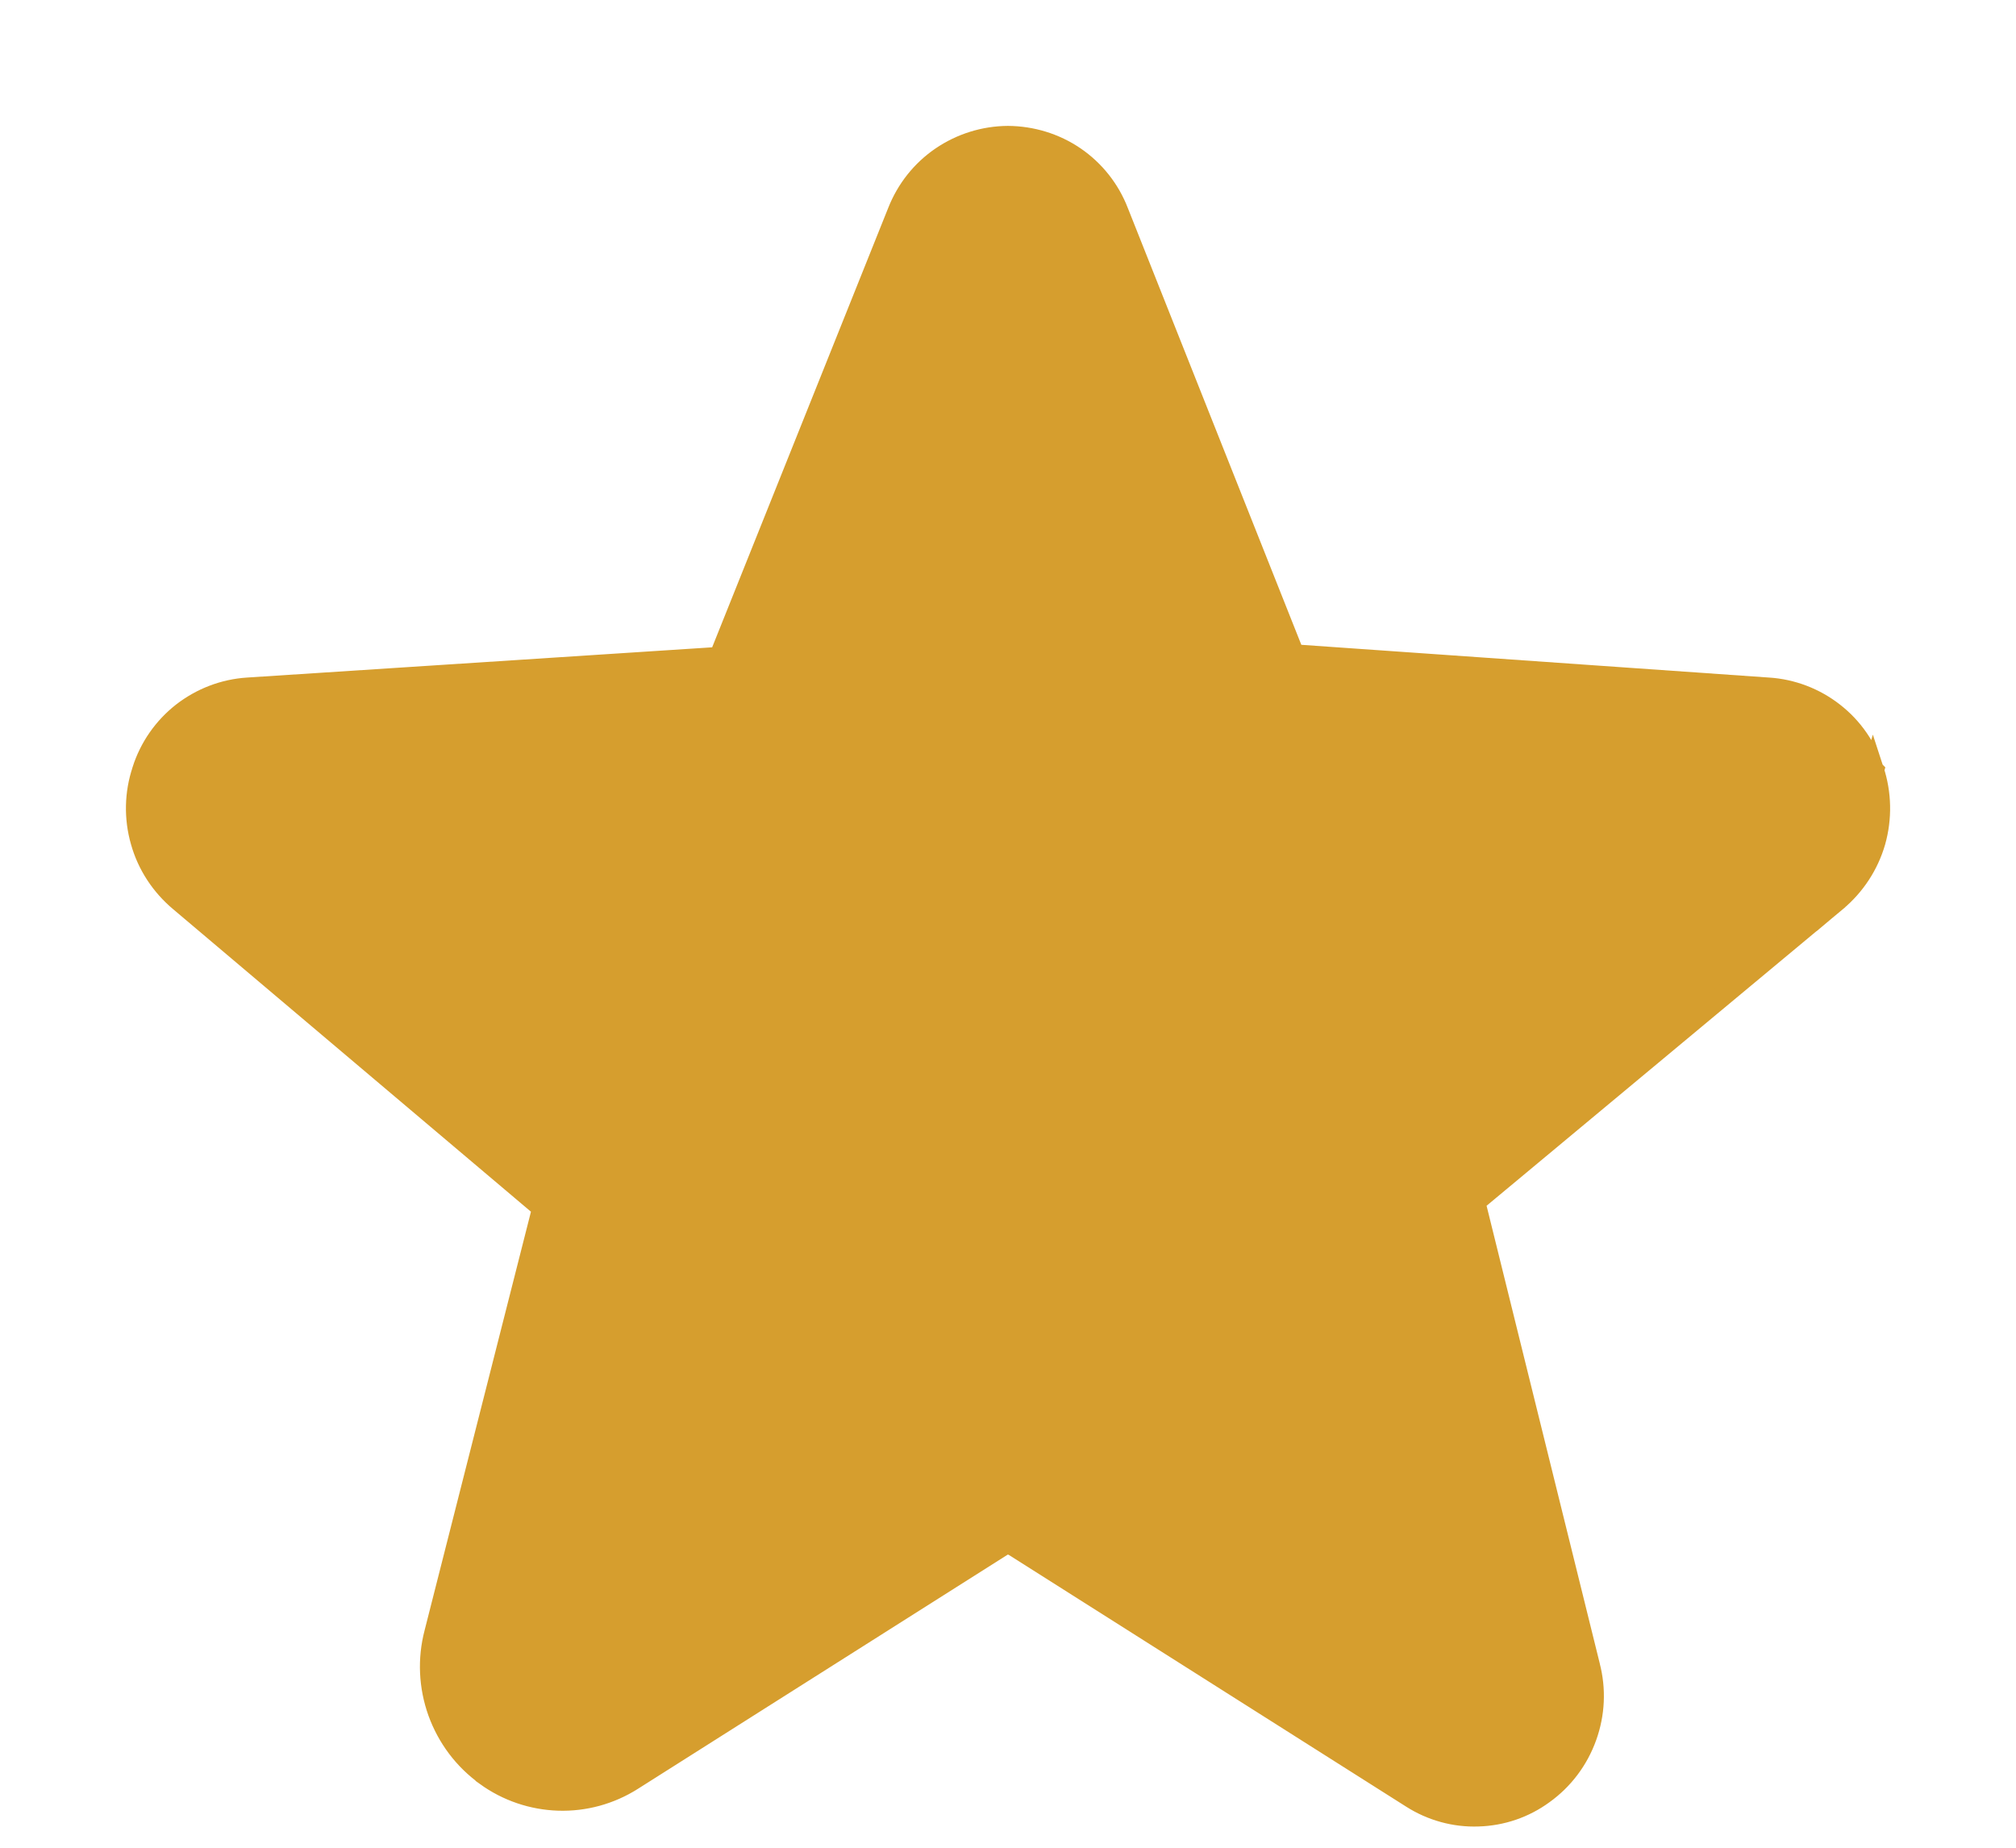 <svg width="12" height="11" viewBox="0 0 12 11" fill="none" xmlns="http://www.w3.org/2000/svg">
<path d="M11.152 4.586L11.151 4.585C11.108 4.45 11.026 4.331 10.914 4.244C10.803 4.157 10.667 4.105 10.526 4.096L10.525 4.096L7.741 3.901L7.702 3.898L7.688 3.862L6.655 1.261L6.655 1.261C6.604 1.129 6.514 1.015 6.397 0.935C6.28 0.855 6.141 0.813 6 0.812C6 0.812 6 0.812 6 0.812L5.999 0.812C5.858 0.813 5.72 0.856 5.603 0.936C5.486 1.016 5.397 1.129 5.345 1.261L5.345 1.261L5.345 1.261L4.297 3.877L4.282 3.913L4.243 3.916L1.475 4.096C1.333 4.105 1.198 4.157 1.086 4.244C0.975 4.331 0.892 4.45 0.849 4.585L0.849 4.586L0.849 4.586C0.803 4.723 0.8 4.871 0.84 5.01C0.879 5.149 0.96 5.272 1.071 5.365L1.071 5.365L3.201 7.166L3.231 7.191L3.221 7.229L2.588 9.721L2.588 9.721C2.547 9.877 2.555 10.041 2.609 10.192C2.664 10.344 2.762 10.475 2.893 10.569L2.893 10.57C3.019 10.661 3.169 10.712 3.324 10.717C3.479 10.722 3.632 10.68 3.763 10.597L3.763 10.597L5.959 9.206C5.964 9.202 5.976 9.195 5.993 9.193C6.012 9.191 6.028 9.198 6.037 9.203L6.04 9.205L6.04 9.205L8.404 10.703L8.404 10.703C8.522 10.778 8.66 10.816 8.799 10.811C8.939 10.807 9.074 10.761 9.187 10.678L9.187 10.678C9.304 10.594 9.393 10.476 9.442 10.339C9.491 10.203 9.498 10.056 9.461 9.916L9.461 9.915L8.788 7.193L8.779 7.155L8.809 7.13L10.929 5.365L11.152 4.586ZM11.152 4.586C11.197 4.723 11.2 4.871 11.161 5.01C11.121 5.149 11.04 5.272 10.929 5.365L11.152 4.586Z" fill="#D69E2E" stroke="#D69E2E" stroke-width="0.125"/>
</svg>
